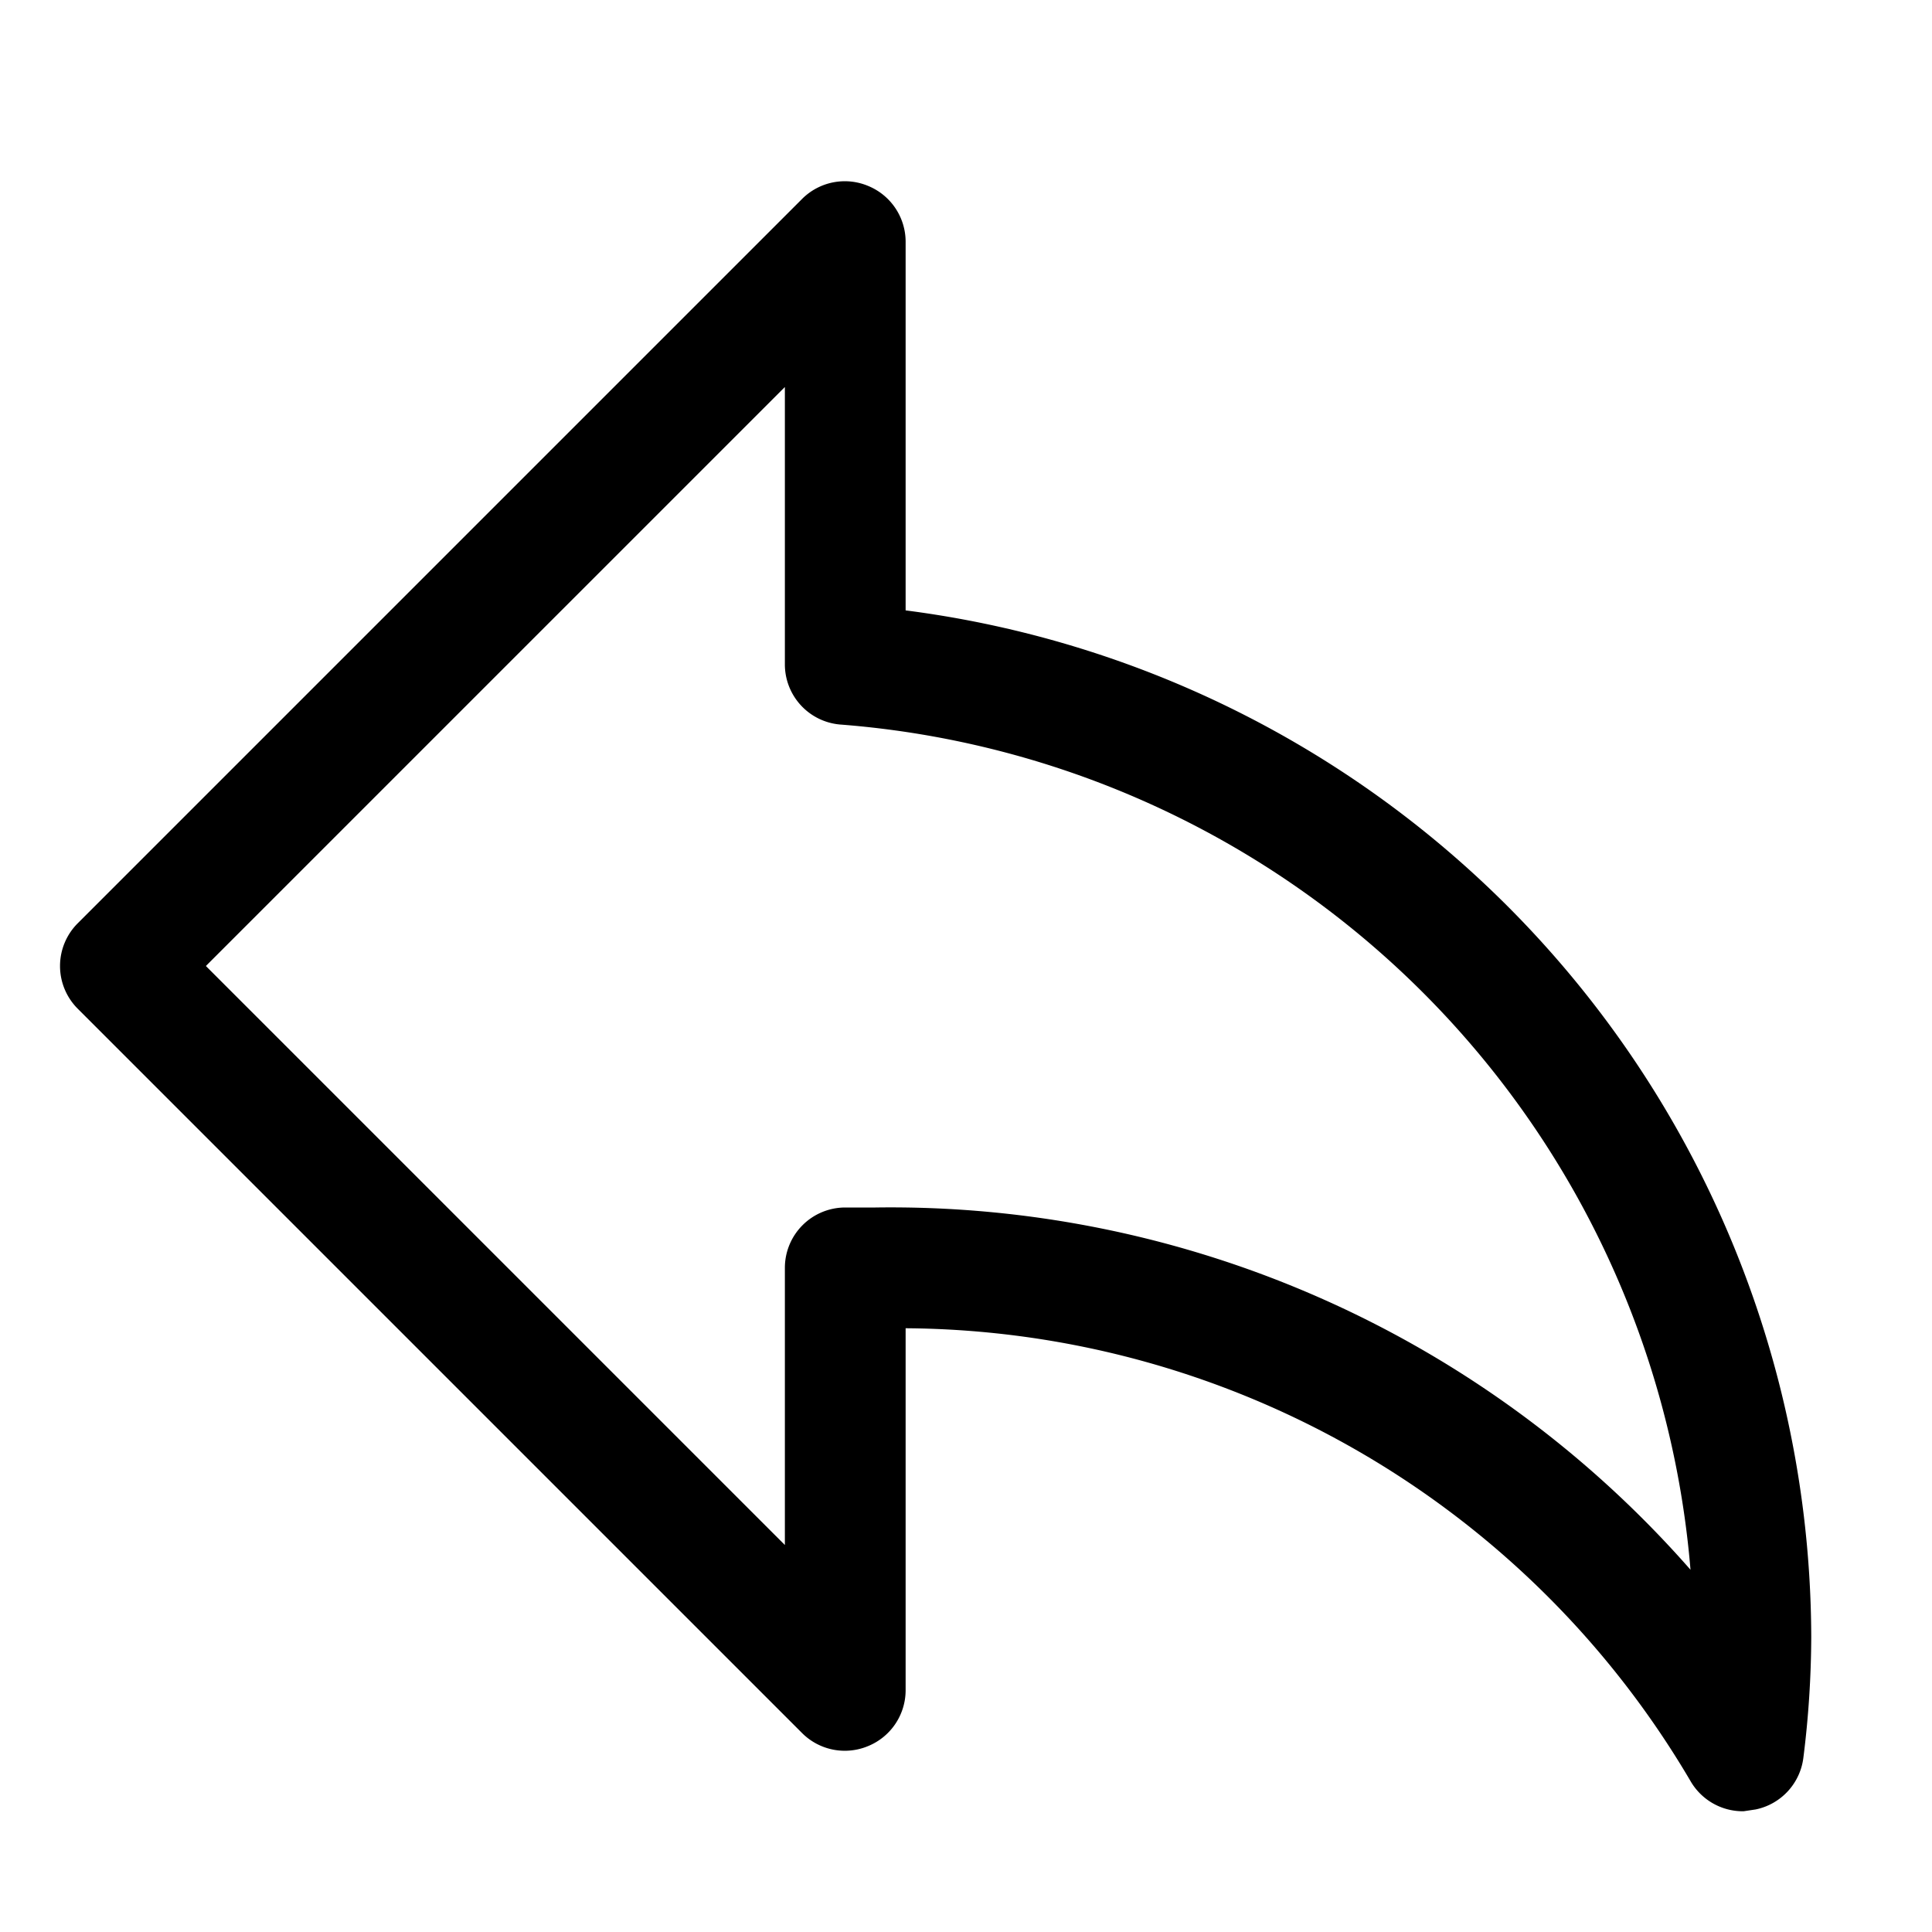 <?xml version="1.0" encoding="utf-8"?>
<!-- Generator: www.svgicons.com -->
<svg xmlns="http://www.w3.org/2000/svg" width="800" height="800" viewBox="0 0 32 32">
<path fill="currentColor" d="M28.88 30a1 1 0 0 1-.88-.5A15.19 15.19 0 0 0 15 22v6a1 1 0 0 1-.62.92a1 1 0 0 1-1.09-.21l-12-12a1 1 0 0 1 0-1.42l12-12a1 1 0 0 1 1.09-.21A1 1 0 0 1 15 4v6.11a17.19 17.19 0 0 1 15 17a16.34 16.34 0 0 1-.13 2a1 1 0 0 1-.79.86ZM14.5 20A17.62 17.62 0 0 1 28 26a15.31 15.31 0 0 0-14.09-14a1 1 0 0 1-.91-1V6.41L3.41 16L13 25.59V21a1 1 0 0 1 1-1h.54Z"/>
</svg>